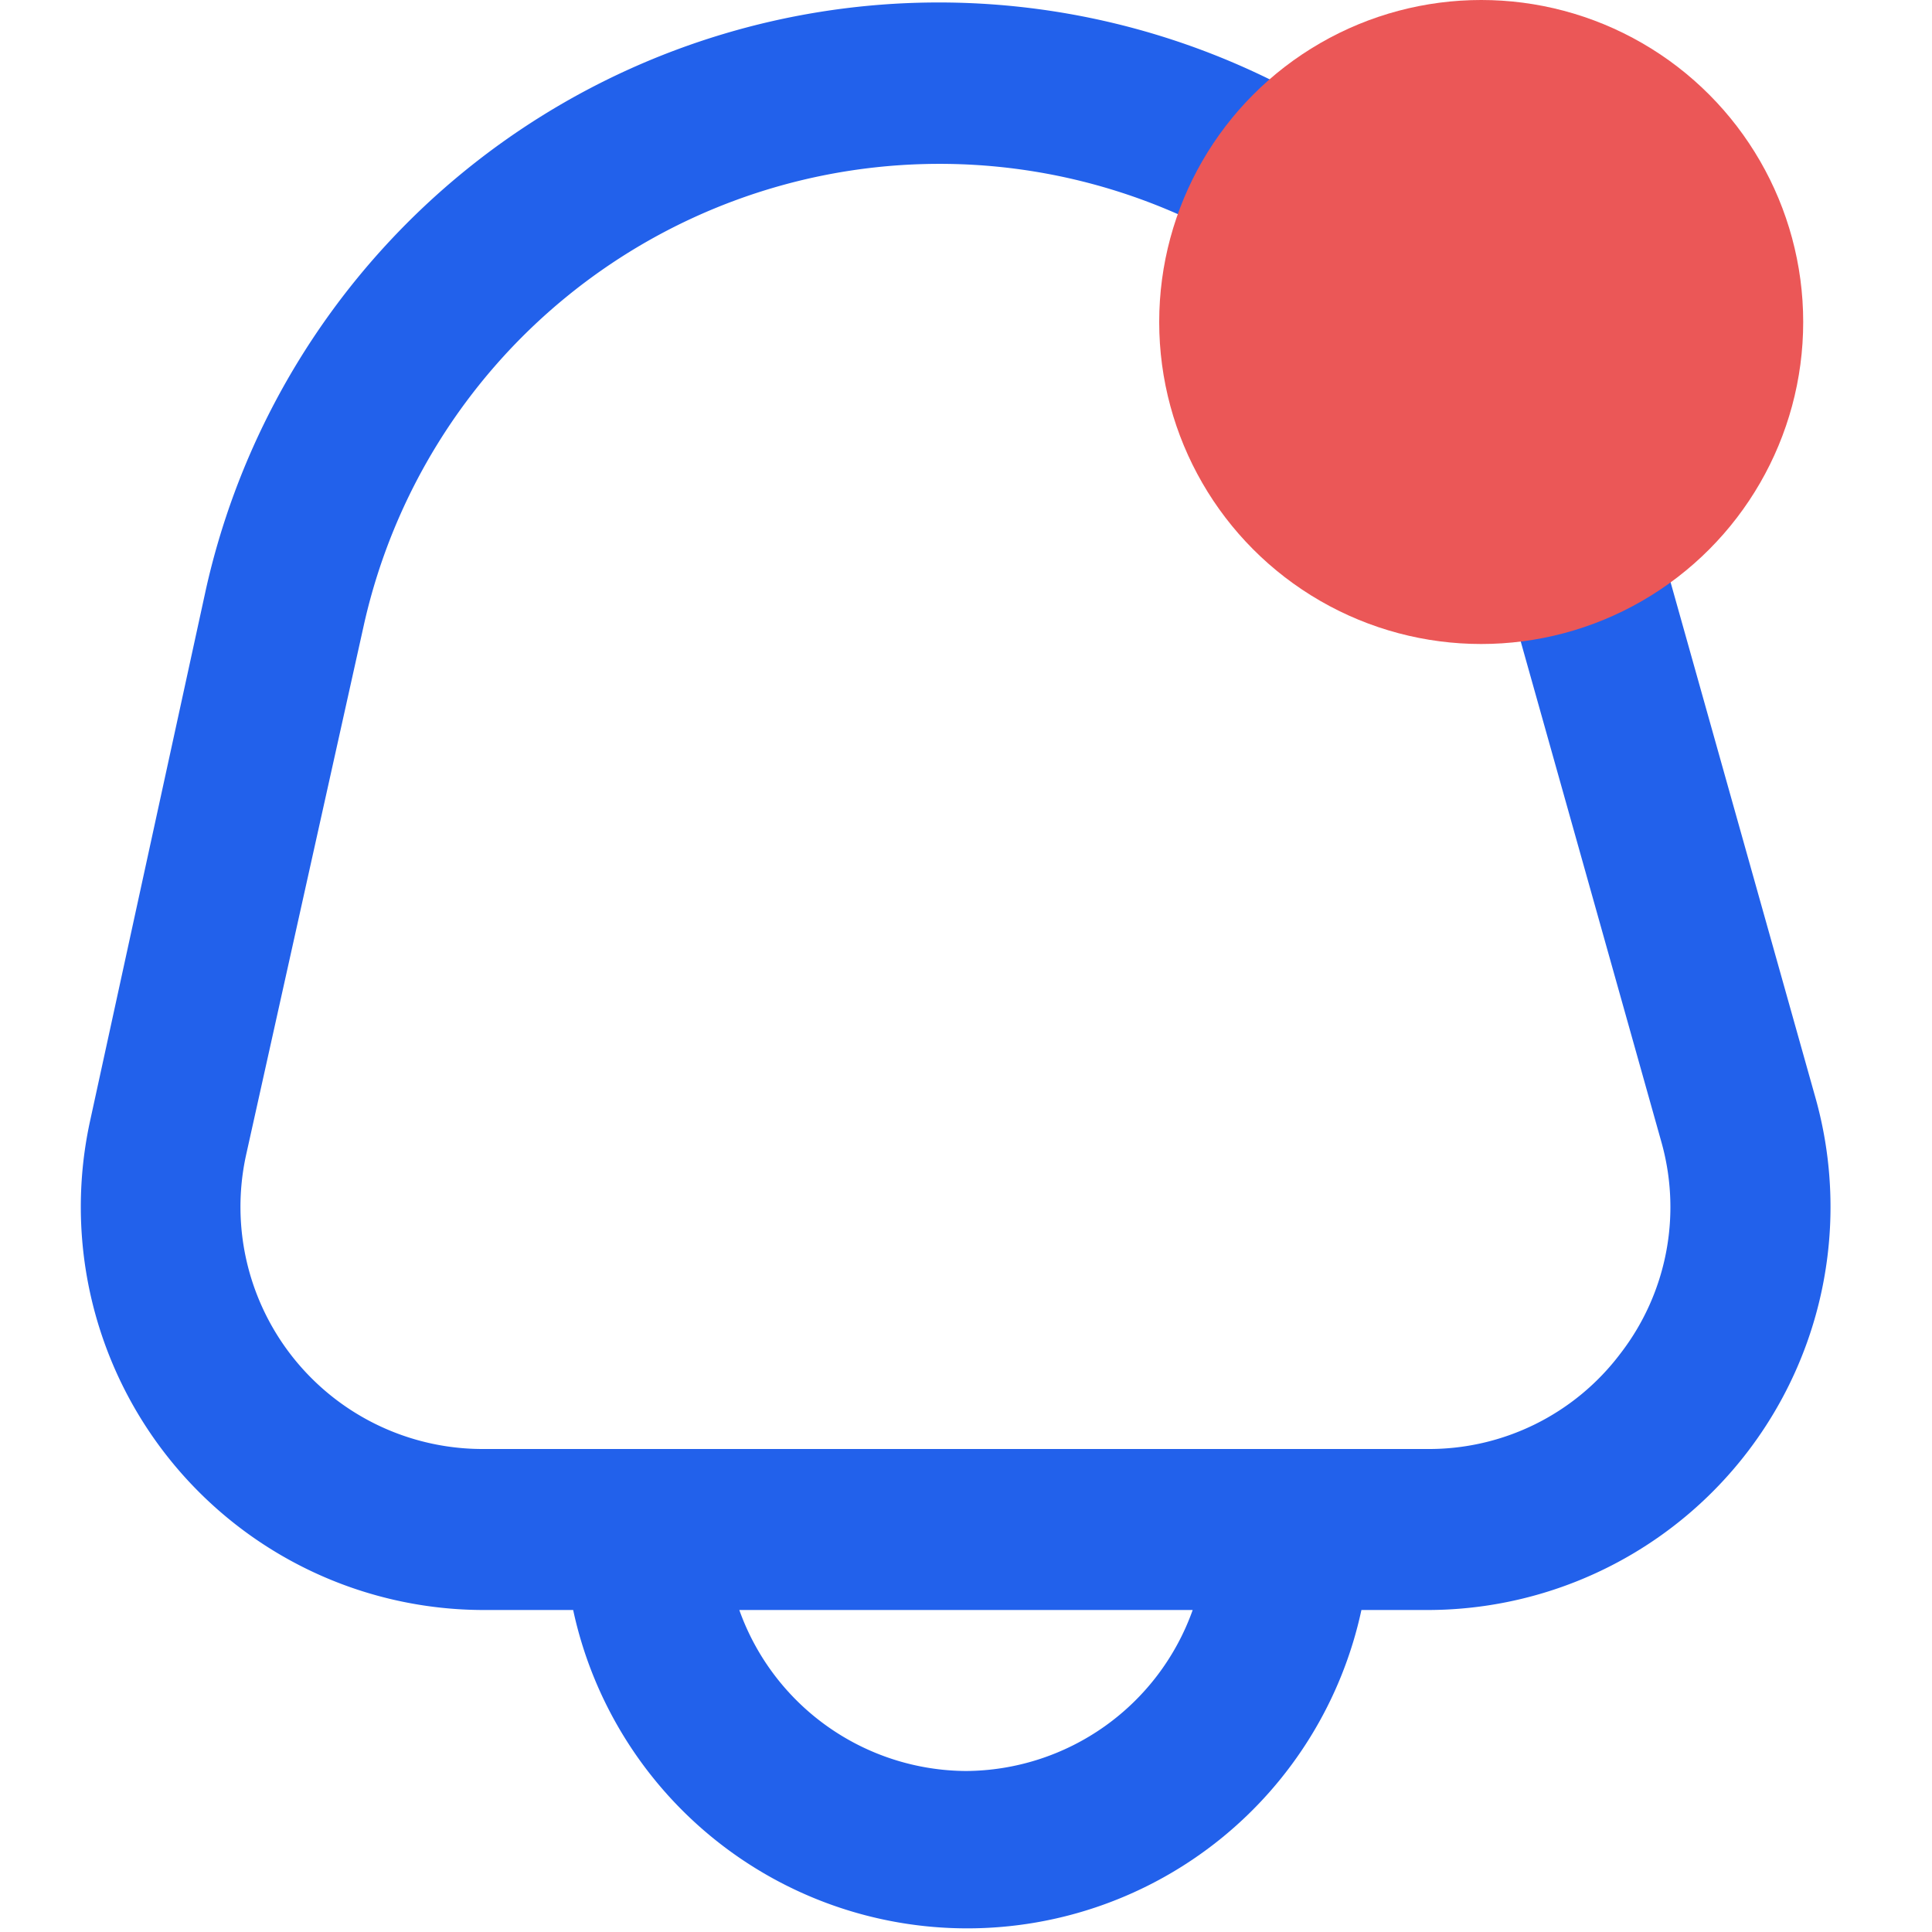 <svg xmlns="http://www.w3.org/2000/svg" fill="none" viewBox="0 0 15 15">
  <g clip-path="url(#a)">
    <path fill="#2261EB" d="m14.1 8.54-1.2-4.27a5.83 5.83 0 0 0-11.3.3L.7 8.7a3.13 3.13 0 0 0 3.05 3.8h.7a3.13 3.13 0 0 0 6.12 0h.53a3.13 3.13 0 0 0 3-3.96Zm-6.6 5.21a1.88 1.88 0 0 1-1.76-1.25h3.52a1.88 1.88 0 0 1-1.76 1.25Zm5.08-3.24a1.86 1.86 0 0 1-1.5.74H3.74a1.88 1.88 0 0 1-1.83-2.28l.92-4.14a4.58 4.58 0 0 1 8.87-.23l1.2 4.27a1.86 1.86 0 0 1-.32 1.64Z"/>
    <circle cx="11.5" cy="2.5" r="2.5" fill="#EB5757"/>
  </g>
  <defs>
    <clipPath id="a">
      <rect width="15" height="15" fill="#fff"/>
    </clipPath>
  </defs>
</svg>
